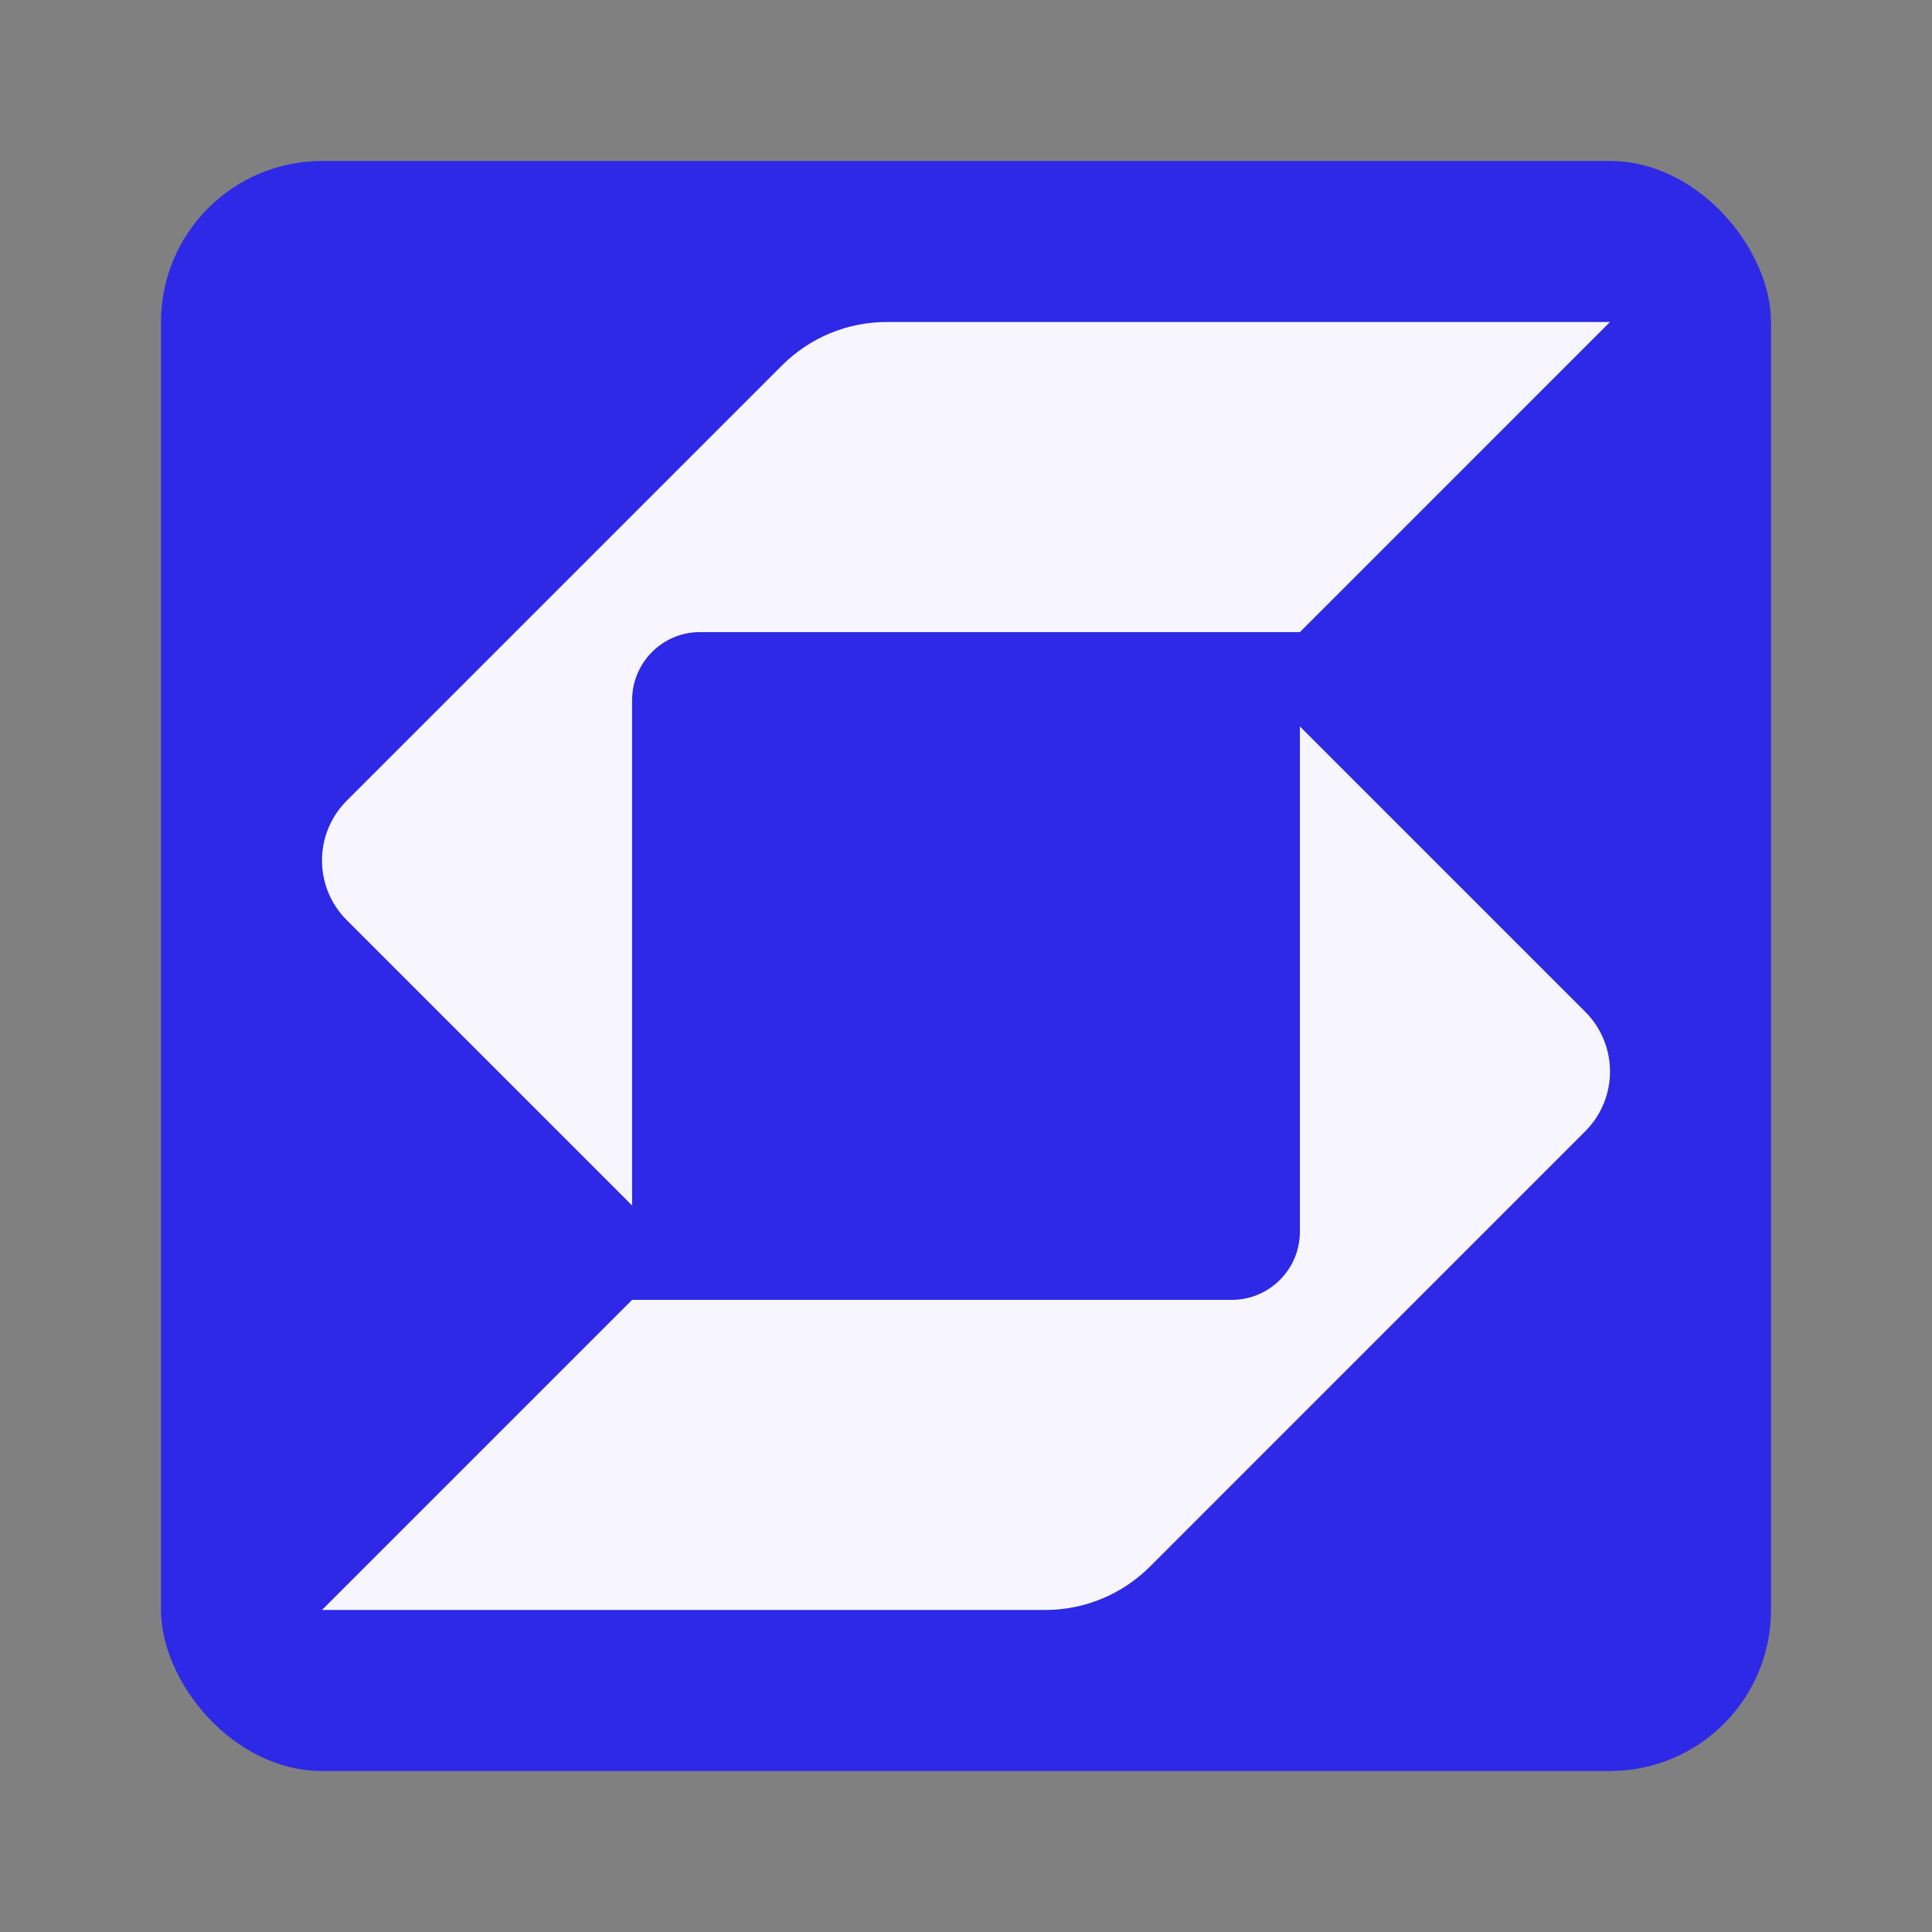<svg width="48" height="48" viewBox="0 0 48 48" fill="none" xmlns="http://www.w3.org/2000/svg">
<rect x="0" y="0" width="48" height="48" fill="#808080" stroke="none"/>
<rect x="4" y="4" width="40" height="40" rx="4" fill="#2D29E7"/>
<path fill-rule="evenodd" clip-rule="evenodd" d="M19.432 9.076C20.121 8.387 21.055 8 22.029 8L39.999 8L32.296 15.704H17.393C16.457 15.704 15.704 16.463 15.704 17.4V29.95L8.615 22.861C8.205 22.451 8 21.914 8 21.377C8 20.84 8.205 20.303 8.615 19.893L19.432 9.076ZM30.601 32.295H15.704L8 39.999L25.971 39.999C26.945 39.999 27.879 39.612 28.568 38.924L39.385 28.106C39.795 27.696 40 27.159 40 26.622C40 26.085 39.795 25.548 39.385 25.138L32.296 18.049V30.599C32.296 31.536 31.537 32.295 30.601 32.295Z" fill="#F7F6FF"/>
</svg>
